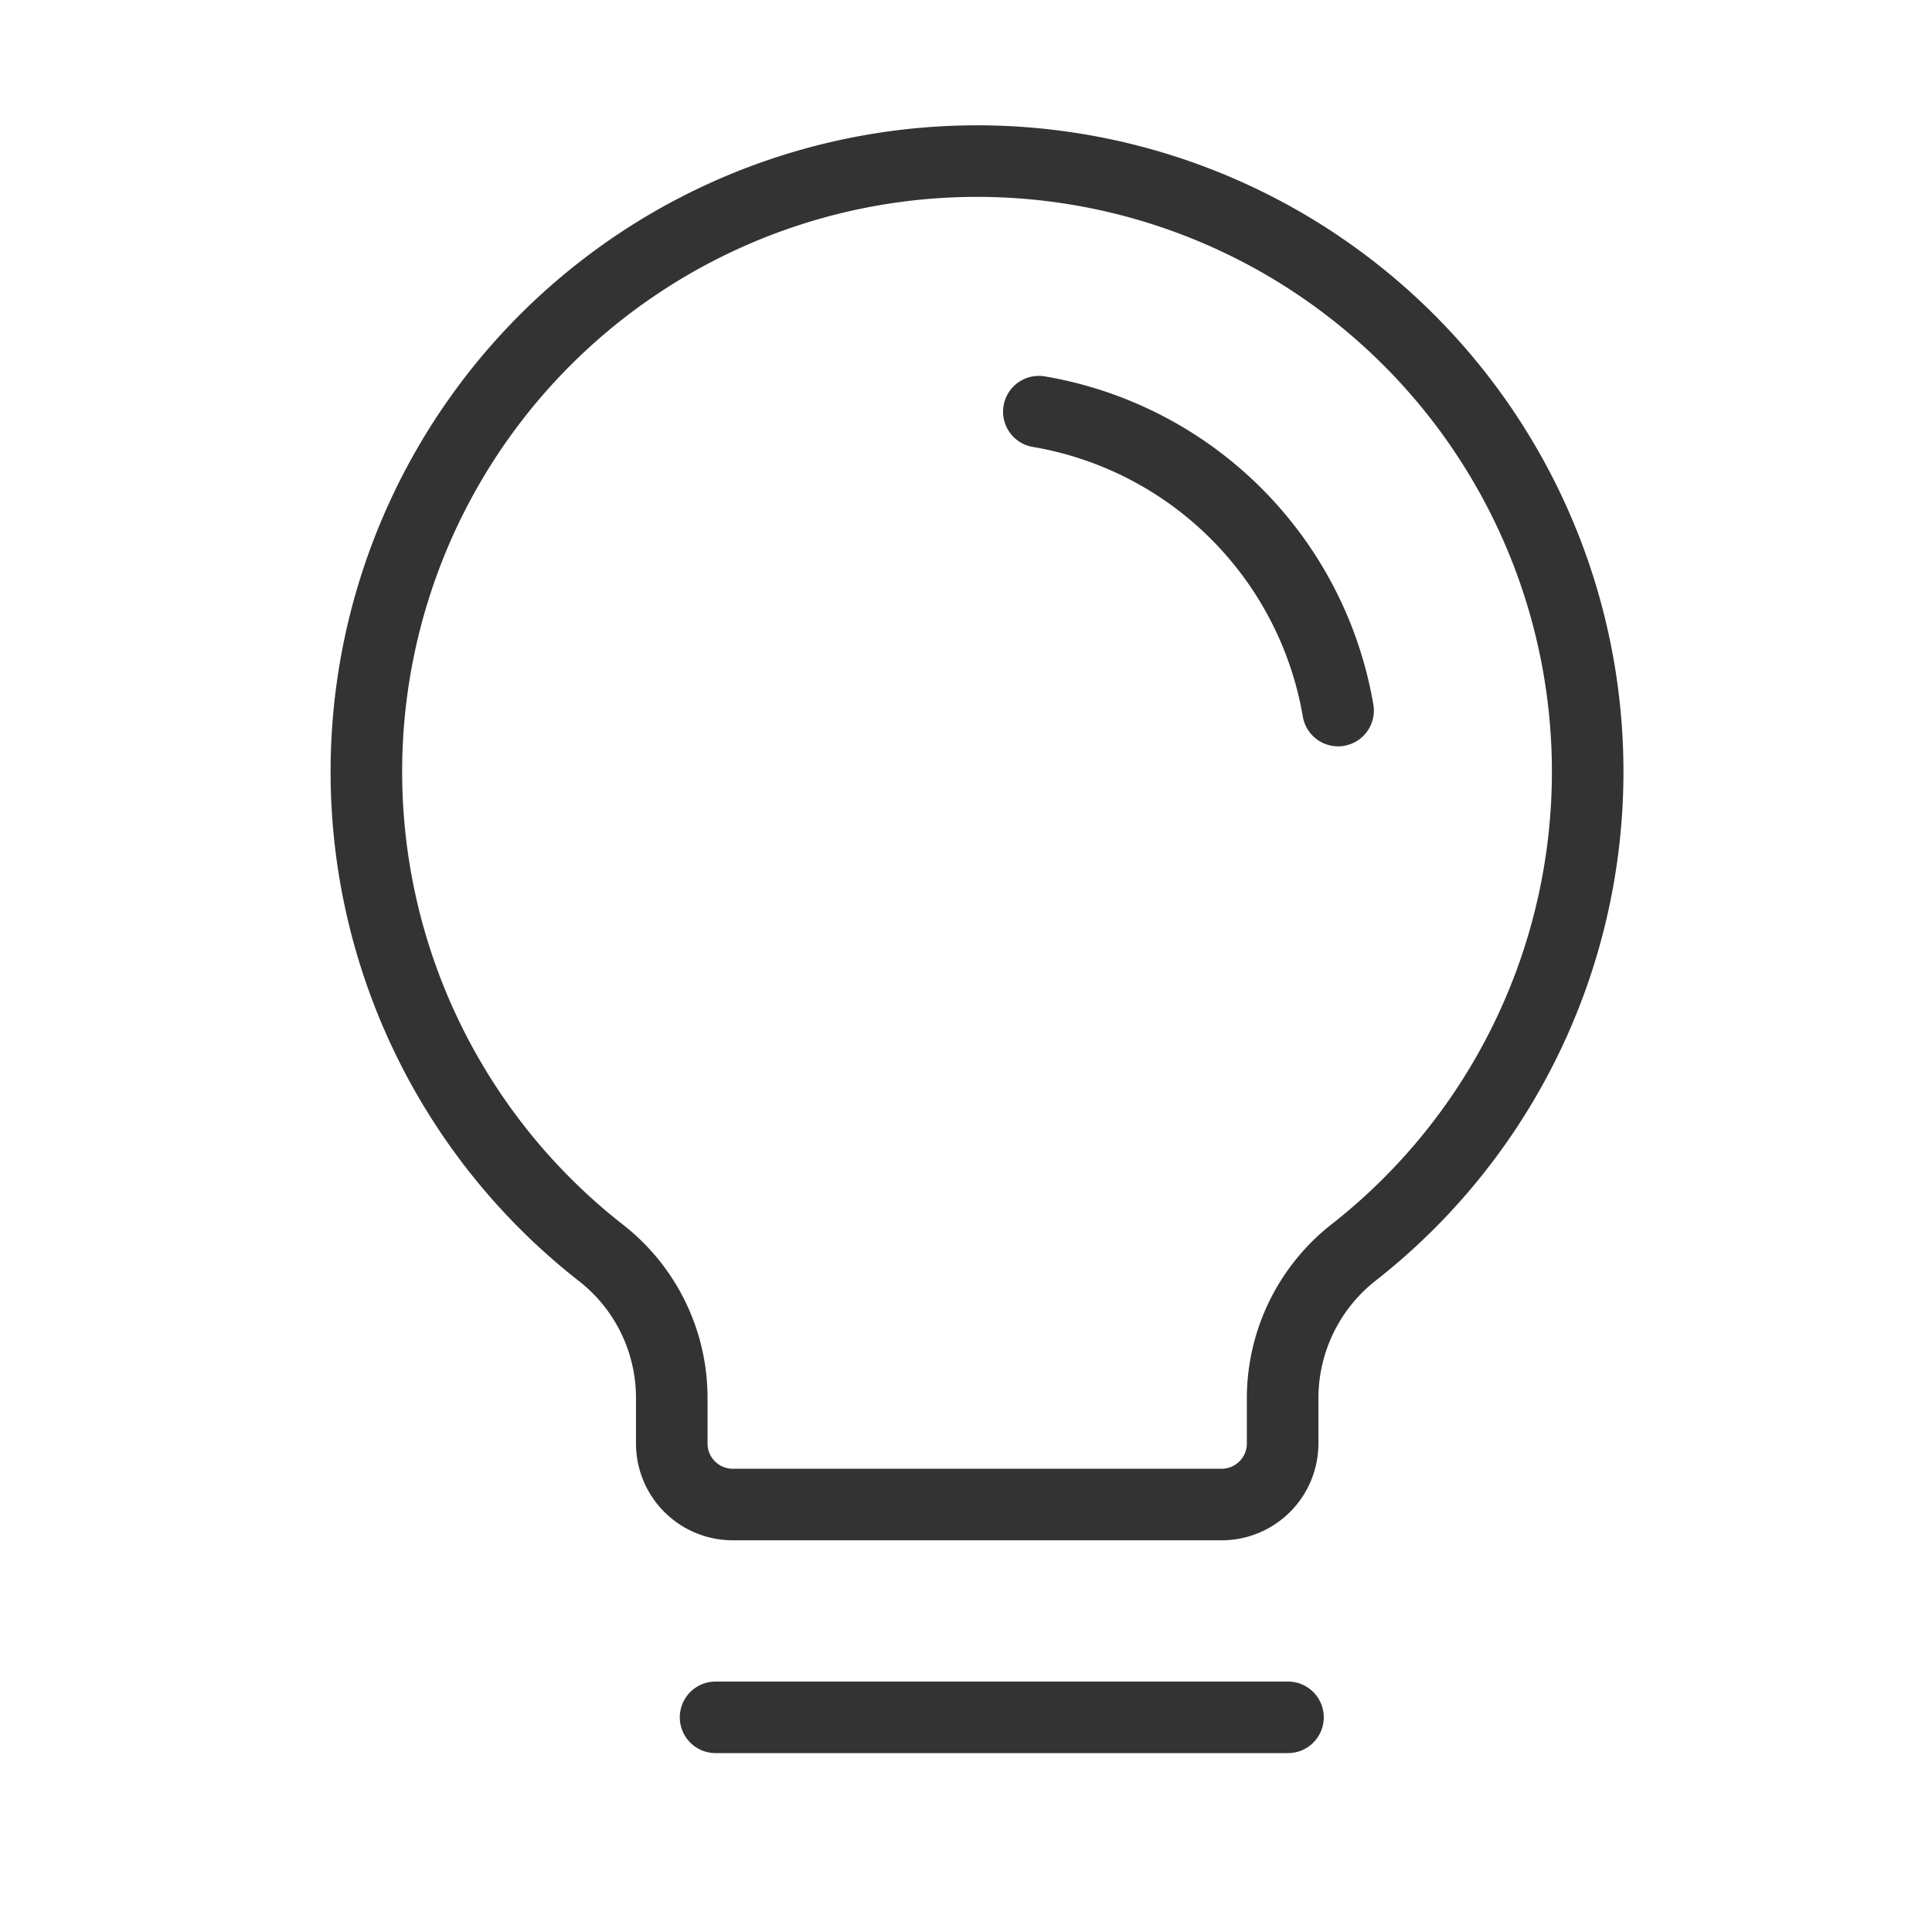<svg xmlns="http://www.w3.org/2000/svg" width="27" height="27" viewBox="0 0 27 27">
  <g id="Gruppe_3865" data-name="Gruppe 3865" transform="translate(0 -0.305)">
    <rect id="Rechteck_195" data-name="Rechteck 195" width="27" height="27" transform="translate(0 0.305)" fill="none"/>
    <line id="Linie_16" data-name="Linie 16" x2="8" transform="translate(10 24.305)" fill="none" stroke="#333" stroke-linecap="round" stroke-linejoin="round" stroke-width="1"/>
    <path id="Pfad_3689" data-name="Pfad 3689" d="M51.278,39.254a8.534,8.534,0,1,1,10.529-.01,2.591,2.591,0,0,0-1,2.033v.643a.853.853,0,0,1-.853.853H53.123a.853.853,0,0,1-.853-.853v-.643A2.571,2.571,0,0,0,51.278,39.254ZM57.4,27.5a5.112,5.112,0,0,1,4.182,4.177" transform="translate(-42.882 -21.442)" fill="none" stroke="#333" stroke-linecap="round" stroke-linejoin="round" stroke-width="1"/>
  </g>
</svg>
